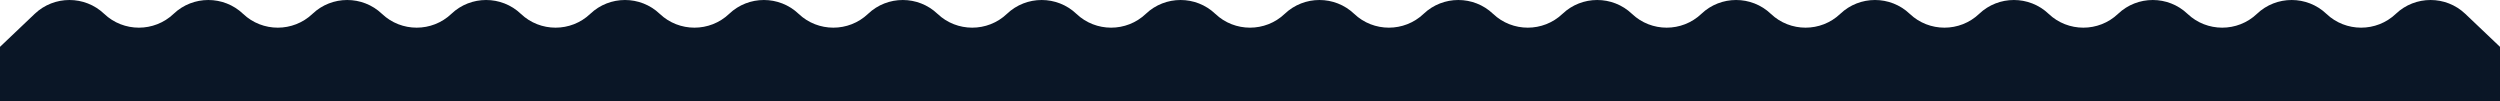 <svg width="815" height="33" viewBox="0 0 815 33" fill="none" xmlns="http://www.w3.org/2000/svg">
<path d="M815 33L815 15.274L803.679 4.51C797.355 -1.503 787.365 -1.503 781.041 4.51C774.716 10.523 764.727 10.523 758.402 4.51C752.077 -1.503 742.088 -1.503 735.763 4.51C729.438 10.523 719.449 10.523 713.124 4.51C706.799 -1.503 696.81 -1.503 690.485 4.51C684.161 10.523 674.171 10.523 667.847 4.51C661.522 -1.503 651.532 -1.503 645.208 4.51C638.883 10.523 628.894 10.523 622.569 4.51C616.244 -1.503 606.255 -1.503 599.93 4.51C593.605 10.523 583.616 10.523 577.291 4.51C570.966 -1.503 560.977 -1.503 554.652 4.51C548.328 10.523 538.338 10.523 532.014 4.51C525.689 -1.503 515.7 -1.503 509.375 4.51C503.05 10.523 493.061 10.523 486.736 4.51C480.411 -1.503 470.422 -1.503 464.097 4.51C457.772 10.523 447.783 10.523 441.458 4.51C435.133 -1.503 425.144 -1.503 418.819 4.51C412.495 10.523 402.505 10.523 396.181 4.51C389.856 -1.503 379.867 -1.503 373.542 4.51C367.217 10.523 357.228 10.523 350.903 4.51C344.578 -1.503 334.589 -1.503 328.264 4.51C321.939 10.523 311.95 10.523 305.625 4.51C299.301 -1.503 289.311 -1.503 282.987 4.51C276.662 10.523 266.672 10.523 260.348 4.51C254.023 -1.503 244.034 -1.503 237.709 4.51C231.384 10.523 221.395 10.523 215.07 4.51C208.745 -1.503 198.756 -1.503 192.431 4.51C186.106 10.523 176.117 10.523 169.792 4.51C163.468 -1.503 153.478 -1.503 147.153 4.51C140.829 10.523 130.839 10.523 124.515 4.51C118.19 -1.503 108.201 -1.503 101.876 4.51C95.551 10.524 85.562 10.524 79.237 4.51C72.912 -1.503 62.923 -1.503 56.598 4.51C50.273 10.524 40.284 10.524 33.959 4.51C27.635 -1.503 17.645 -1.503 11.321 4.51L-3.09944e-06 15.274L0 33L815 33Z" fill="#0A1626"/>
</svg>
